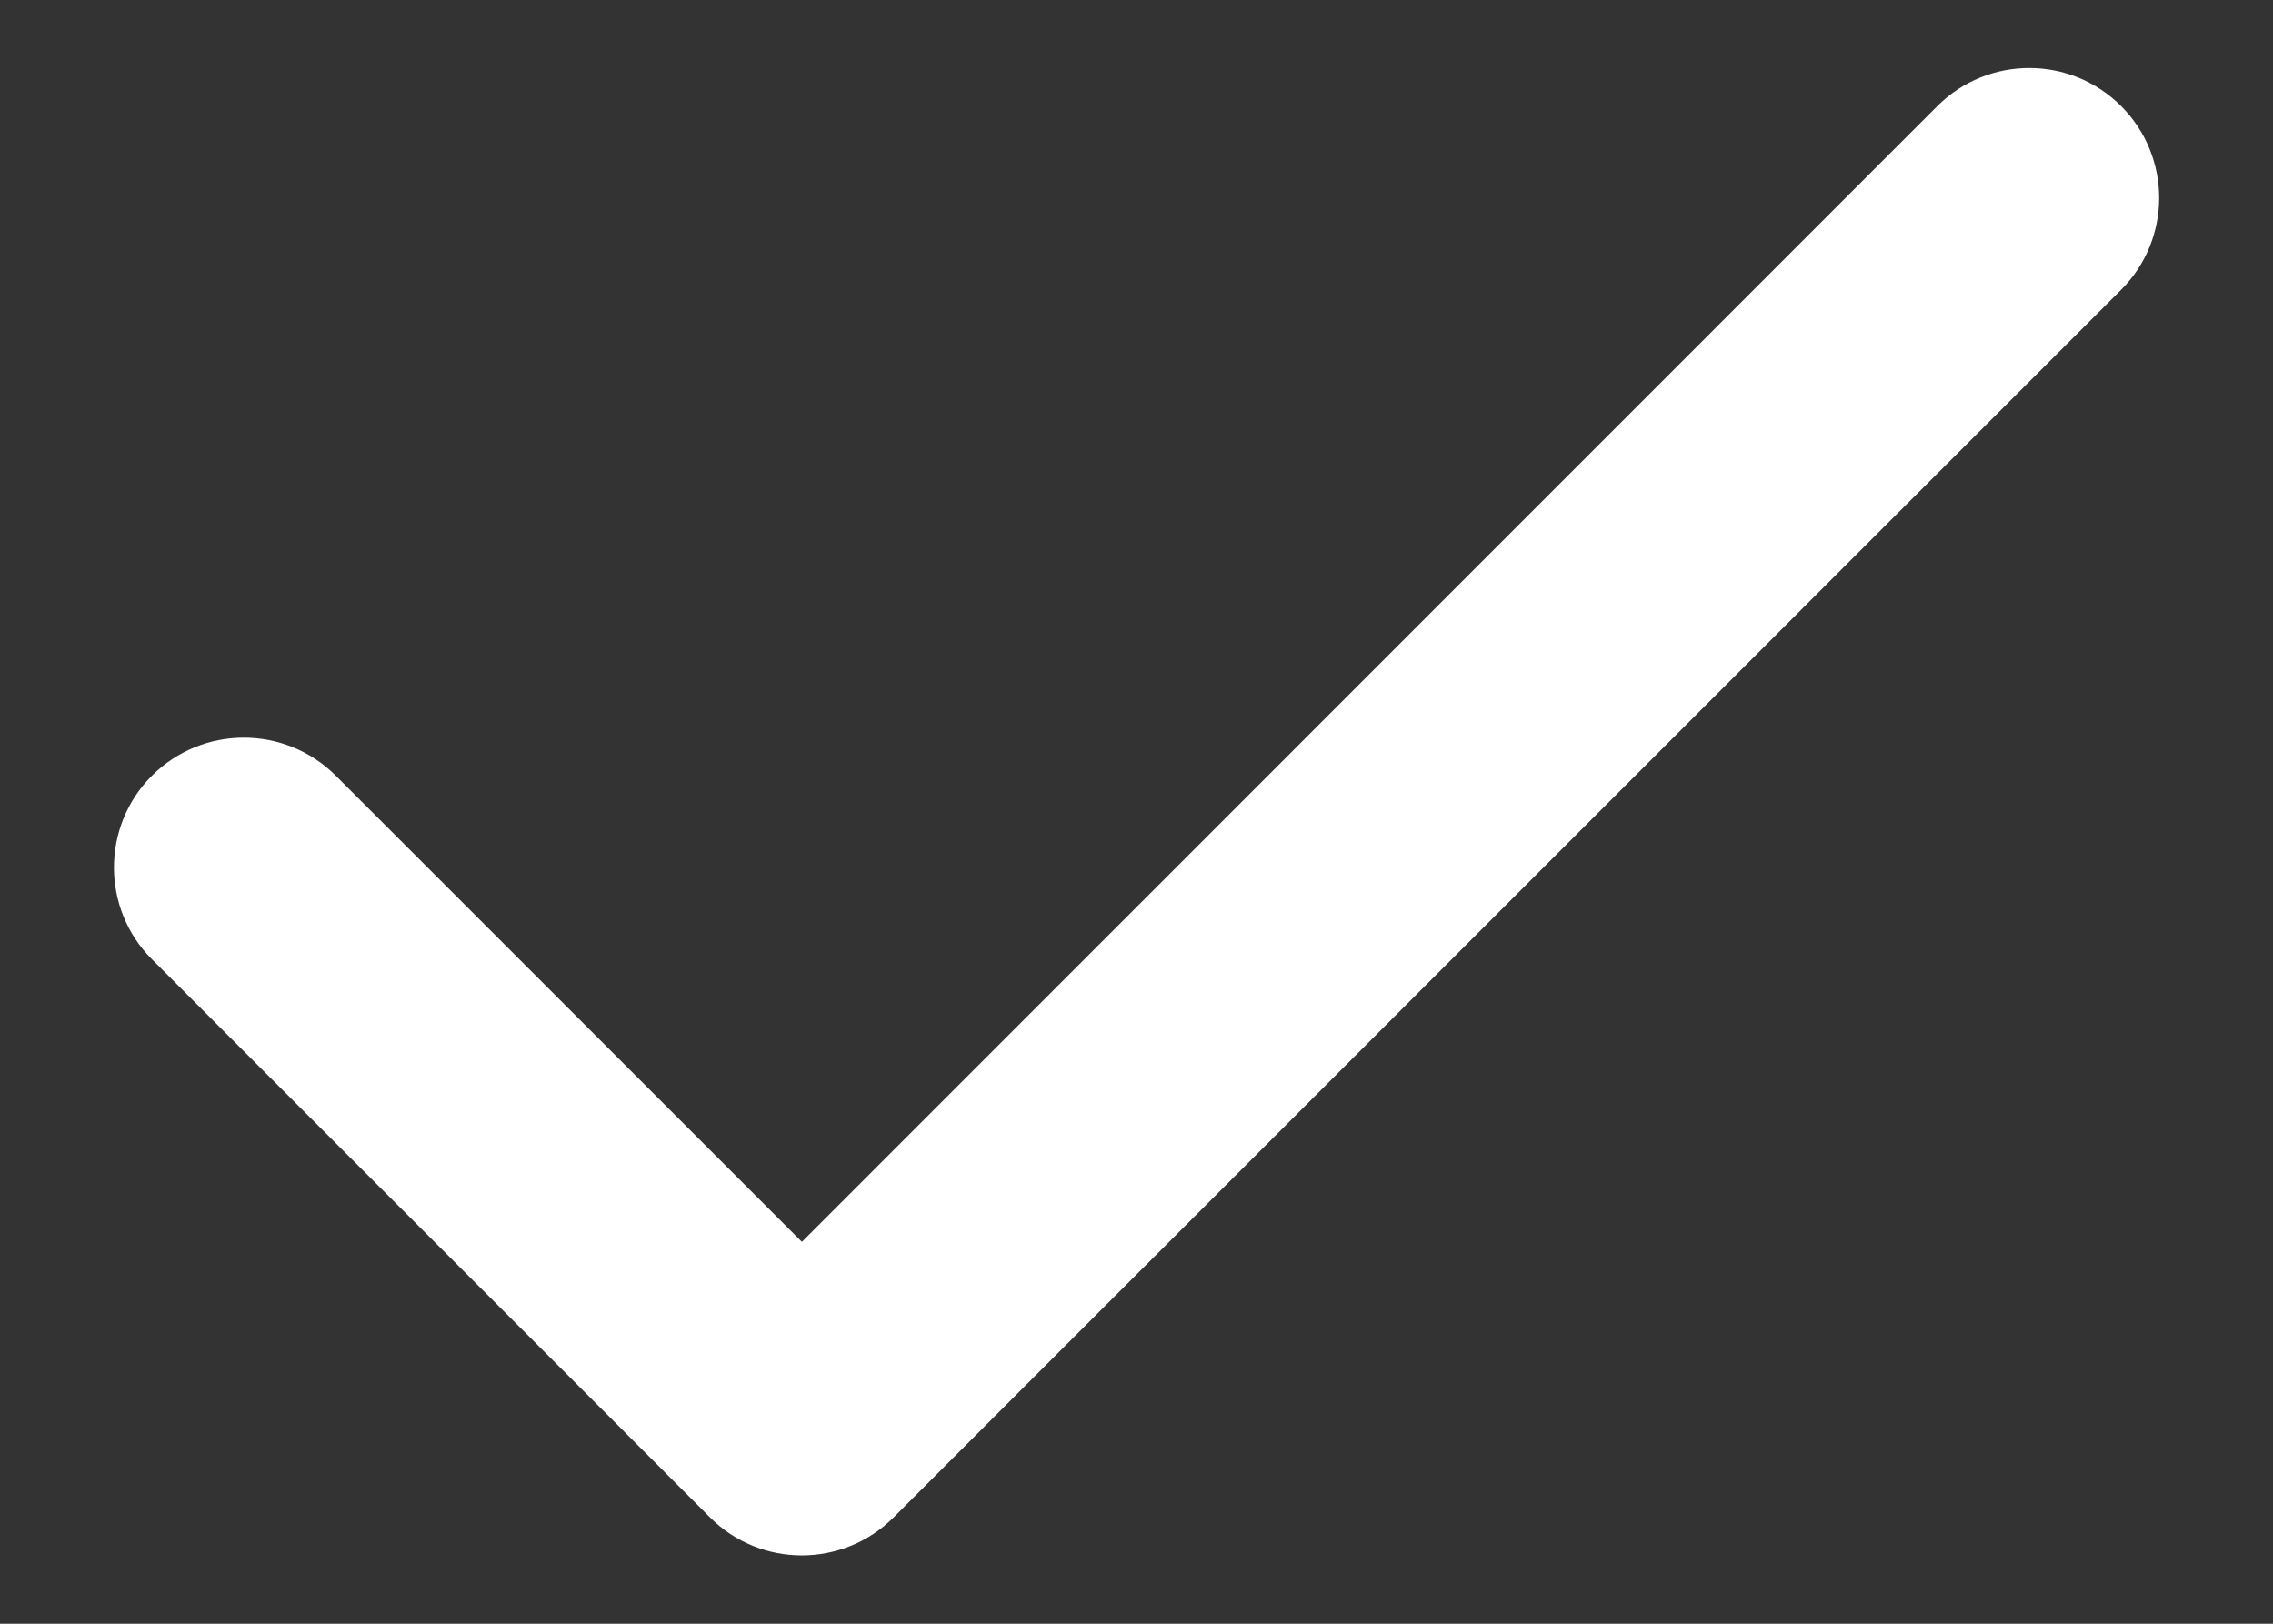 <svg width="14" height="10" viewBox="0 0 14 10" fill="none" xmlns="http://www.w3.org/2000/svg">
<rect x="0" y="0" width="14" height="10" fill="#333333" stroke="none"/>
<path fill-rule="evenodd" clip-rule="evenodd" d="M13.064 0.653C13.377 0.966 13.377 1.472 13.064 1.785L5.504 9.345C5.192 9.657 4.685 9.657 4.373 9.345L0.936 5.908C0.624 5.596 0.624 5.089 0.936 4.777C1.249 4.465 1.755 4.465 2.068 4.777L4.939 7.648L11.933 0.653C12.245 0.341 12.752 0.341 13.064 0.653Z" fill="white"/>
</svg>
